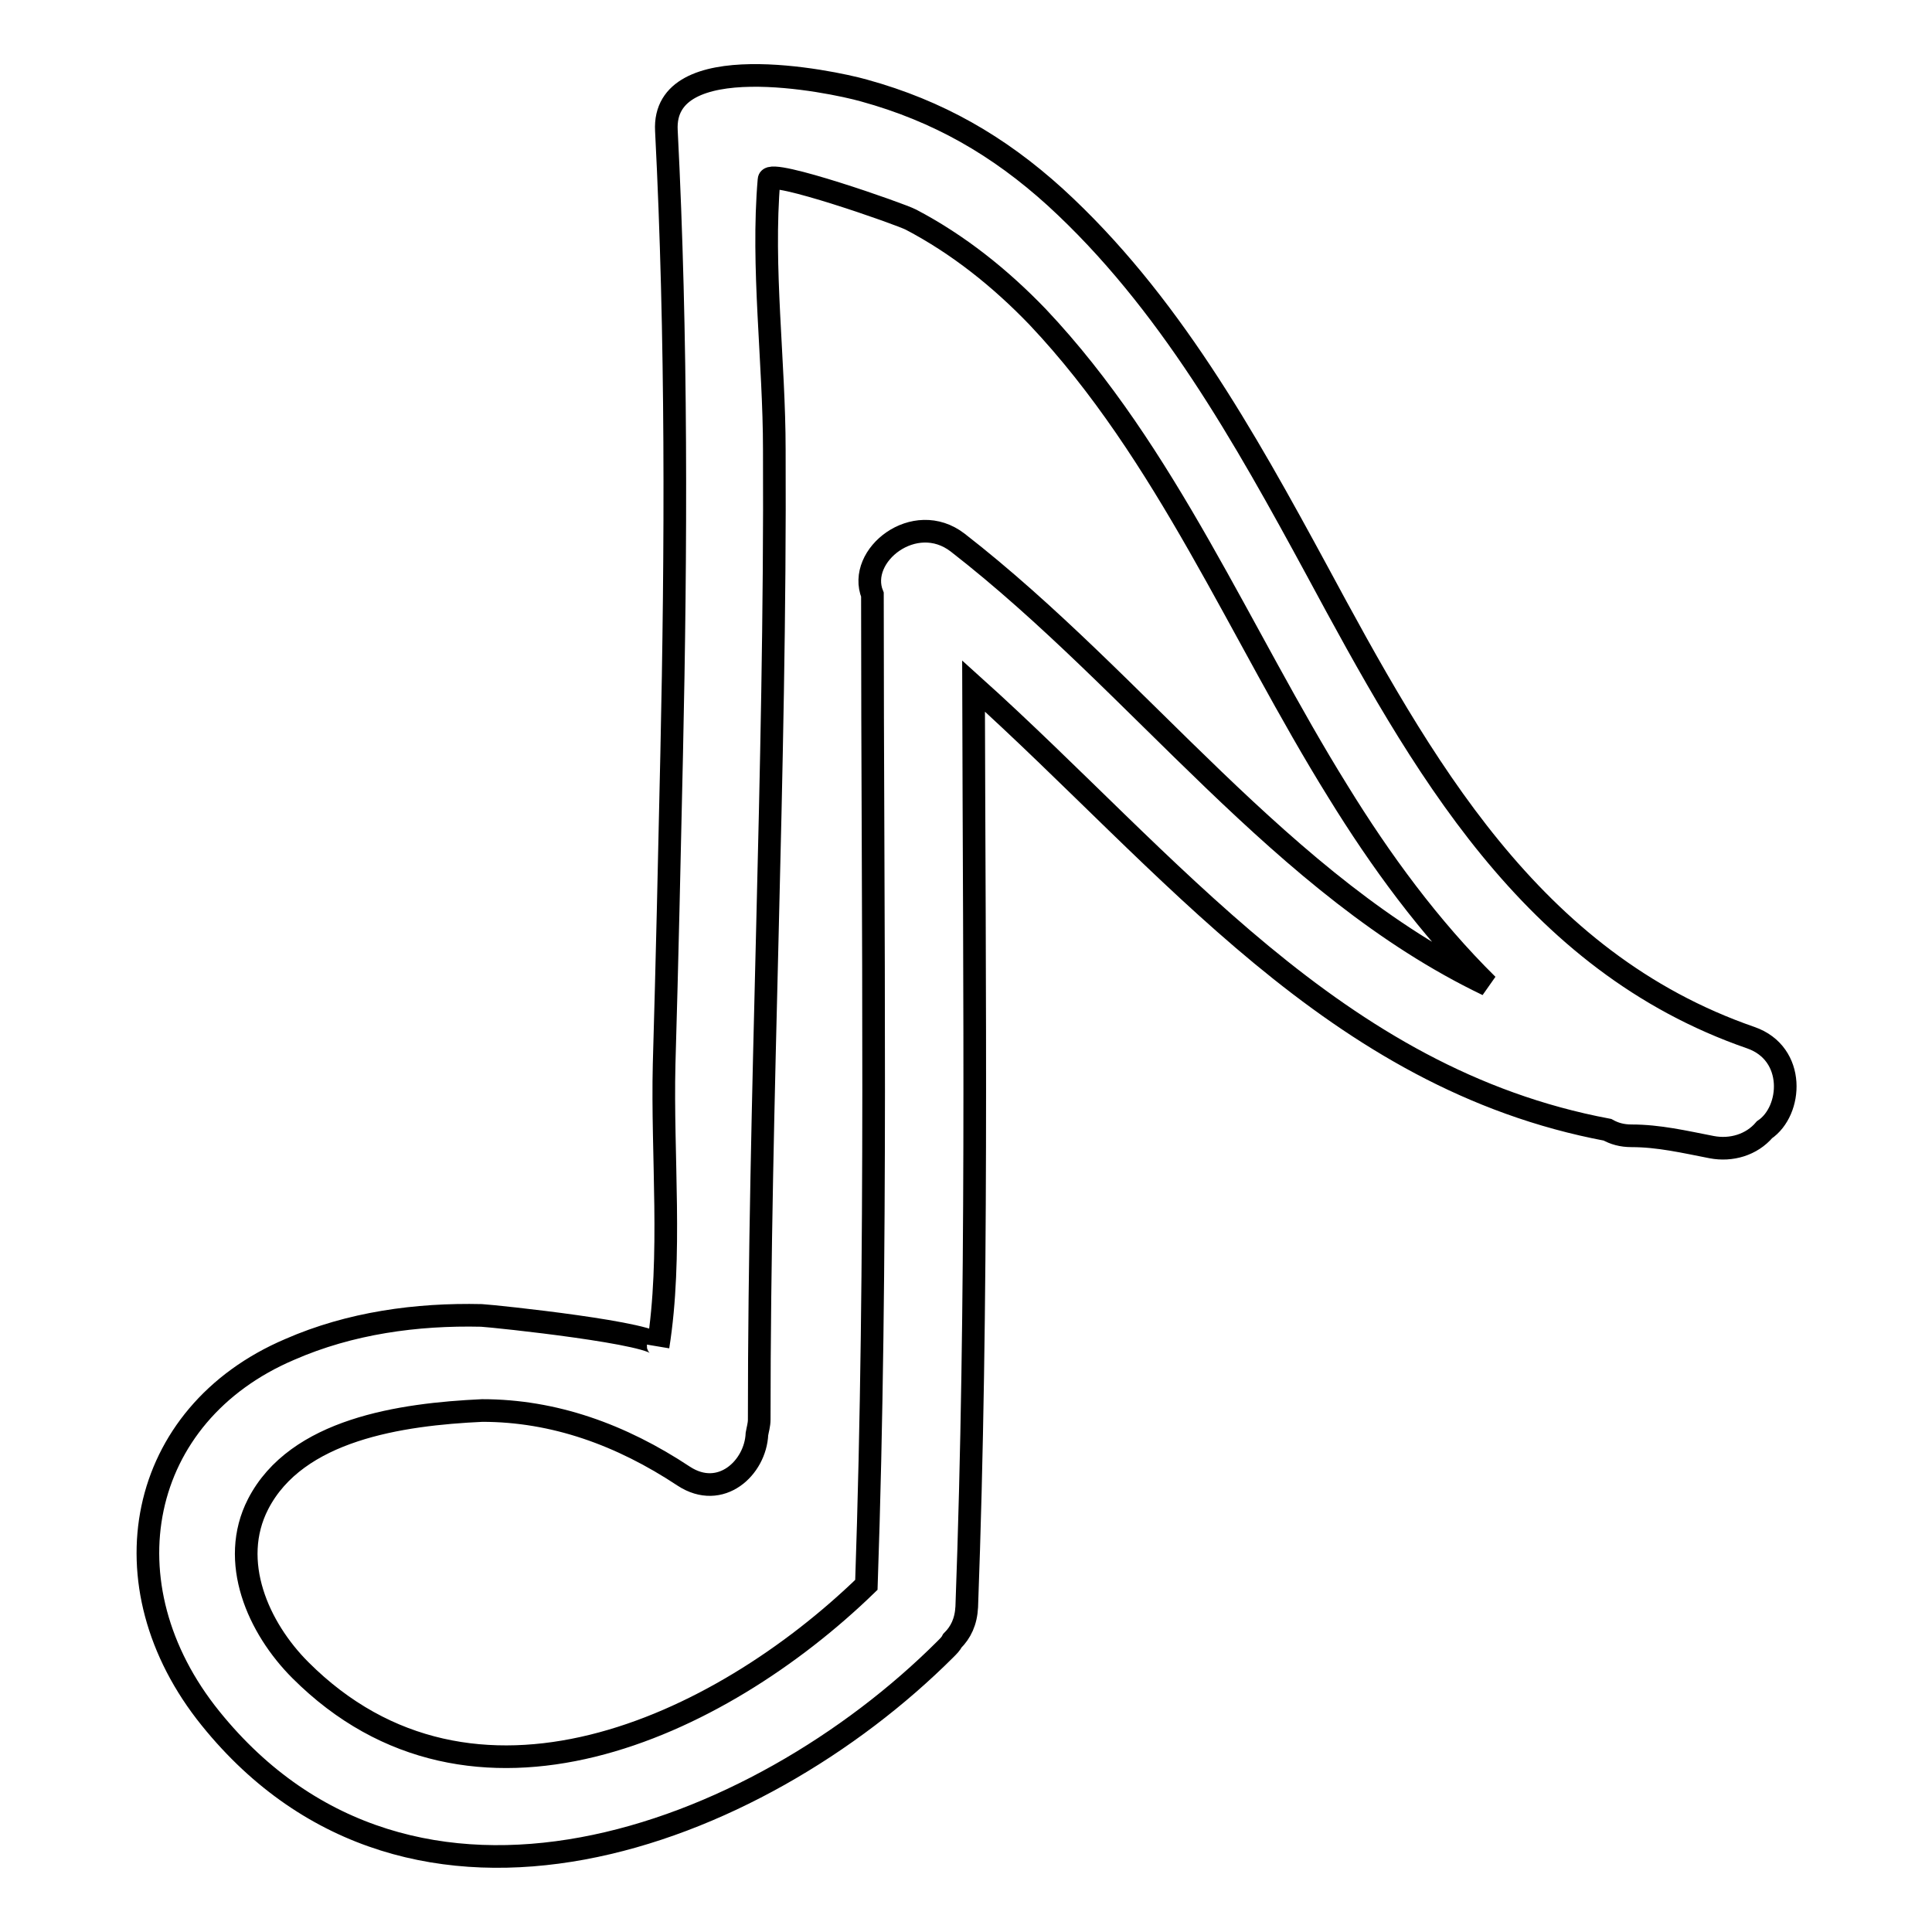 <?xml version="1.0" encoding="utf-8"?>
<!-- Svg Vector Icons : http://www.onlinewebfonts.com/icon -->
<!DOCTYPE svg PUBLIC "-//W3C//DTD SVG 1.1//EN" "http://www.w3.org/Graphics/SVG/1.1/DTD/svg11.dtd">
<svg version="1.1" xmlns="http://www.w3.org/2000/svg" xmlns:xlink="http://www.w3.org/1999/xlink" x="0px" y="0px" viewBox="0 0 256 256" enable-background="new 0 0 256 256" xml:space="preserve">
<g><g><g><g><path stroke-width="3" fill-opacity="0" stroke="#000000"  d="M232,137.5c-29.2-10.1-43.7-36.3-57.5-61.9c-9.6-17.7-19.7-35.8-34.7-49.5c-7.5-6.8-15.5-11.4-25.3-14.1c-4.6-1.3-26.8-5.8-26.2,5.3c1.4,27.5,1.3,55.1,0.7,82.6c-0.3,13.7-0.6,27.4-1,41.1c-0.3,12.1,1.1,25.4-0.8,37.4c0.3-1.7-21.6-4-23.4-4.1c-8.6-0.2-17.4,1-25.4,4.5c-20.2,8.6-24.8,31.2-10.5,48.9c26.7,33.1,72.3,15.9,97.4-9.2c0.4-0.4,0.7-0.7,0.9-1.1c1.1-1.1,1.8-2.5,1.9-4.5c1.5-40.7,1-81.3,0.9-122c26,23.4,47.8,52,84,58.8c0.9,0.5,1.9,0.8,3.2,0.8c3.6,0,7,0.8,10.6,1.5c2.6,0.5,5.3-0.3,7-2.3C237.5,147.2,238,139.6,232,137.5z M126.9,71.9c-5.7-4.4-13.4,1.7-11.3,6.9c0,43.8,0.7,87.5-0.8,131.2c-19.6,19-52.2,34.1-75,11.3c-5.6-5.6-9.5-14.4-5.6-22c5.1-9.9,18.9-11.9,29.7-12.4c9.5,0,18.4,3.2,26.7,8.7c4.9,3.2,9.5-1.1,9.7-5.6c0.1-0.6,0.3-1.2,0.3-1.9c0-42.9,2.2-85.7,2-128.5c0-11.7-1.7-24.2-0.7-35.8c0.1-1.5,17.5,4.6,18.8,5.3c6.3,3.3,11.9,7.8,16.8,12.9c17.1,18.1,26.8,42,39.8,62.9c5.6,9.1,12.1,18,19.8,25.6C169.8,117.4,151.1,90.7,126.9,71.9z"/></g></g><g></g><g></g><g></g><g></g><g></g><g></g><g></g><g></g><g></g><g></g><g></g><g></g><g></g><g></g><g></g></g></g>
</svg>